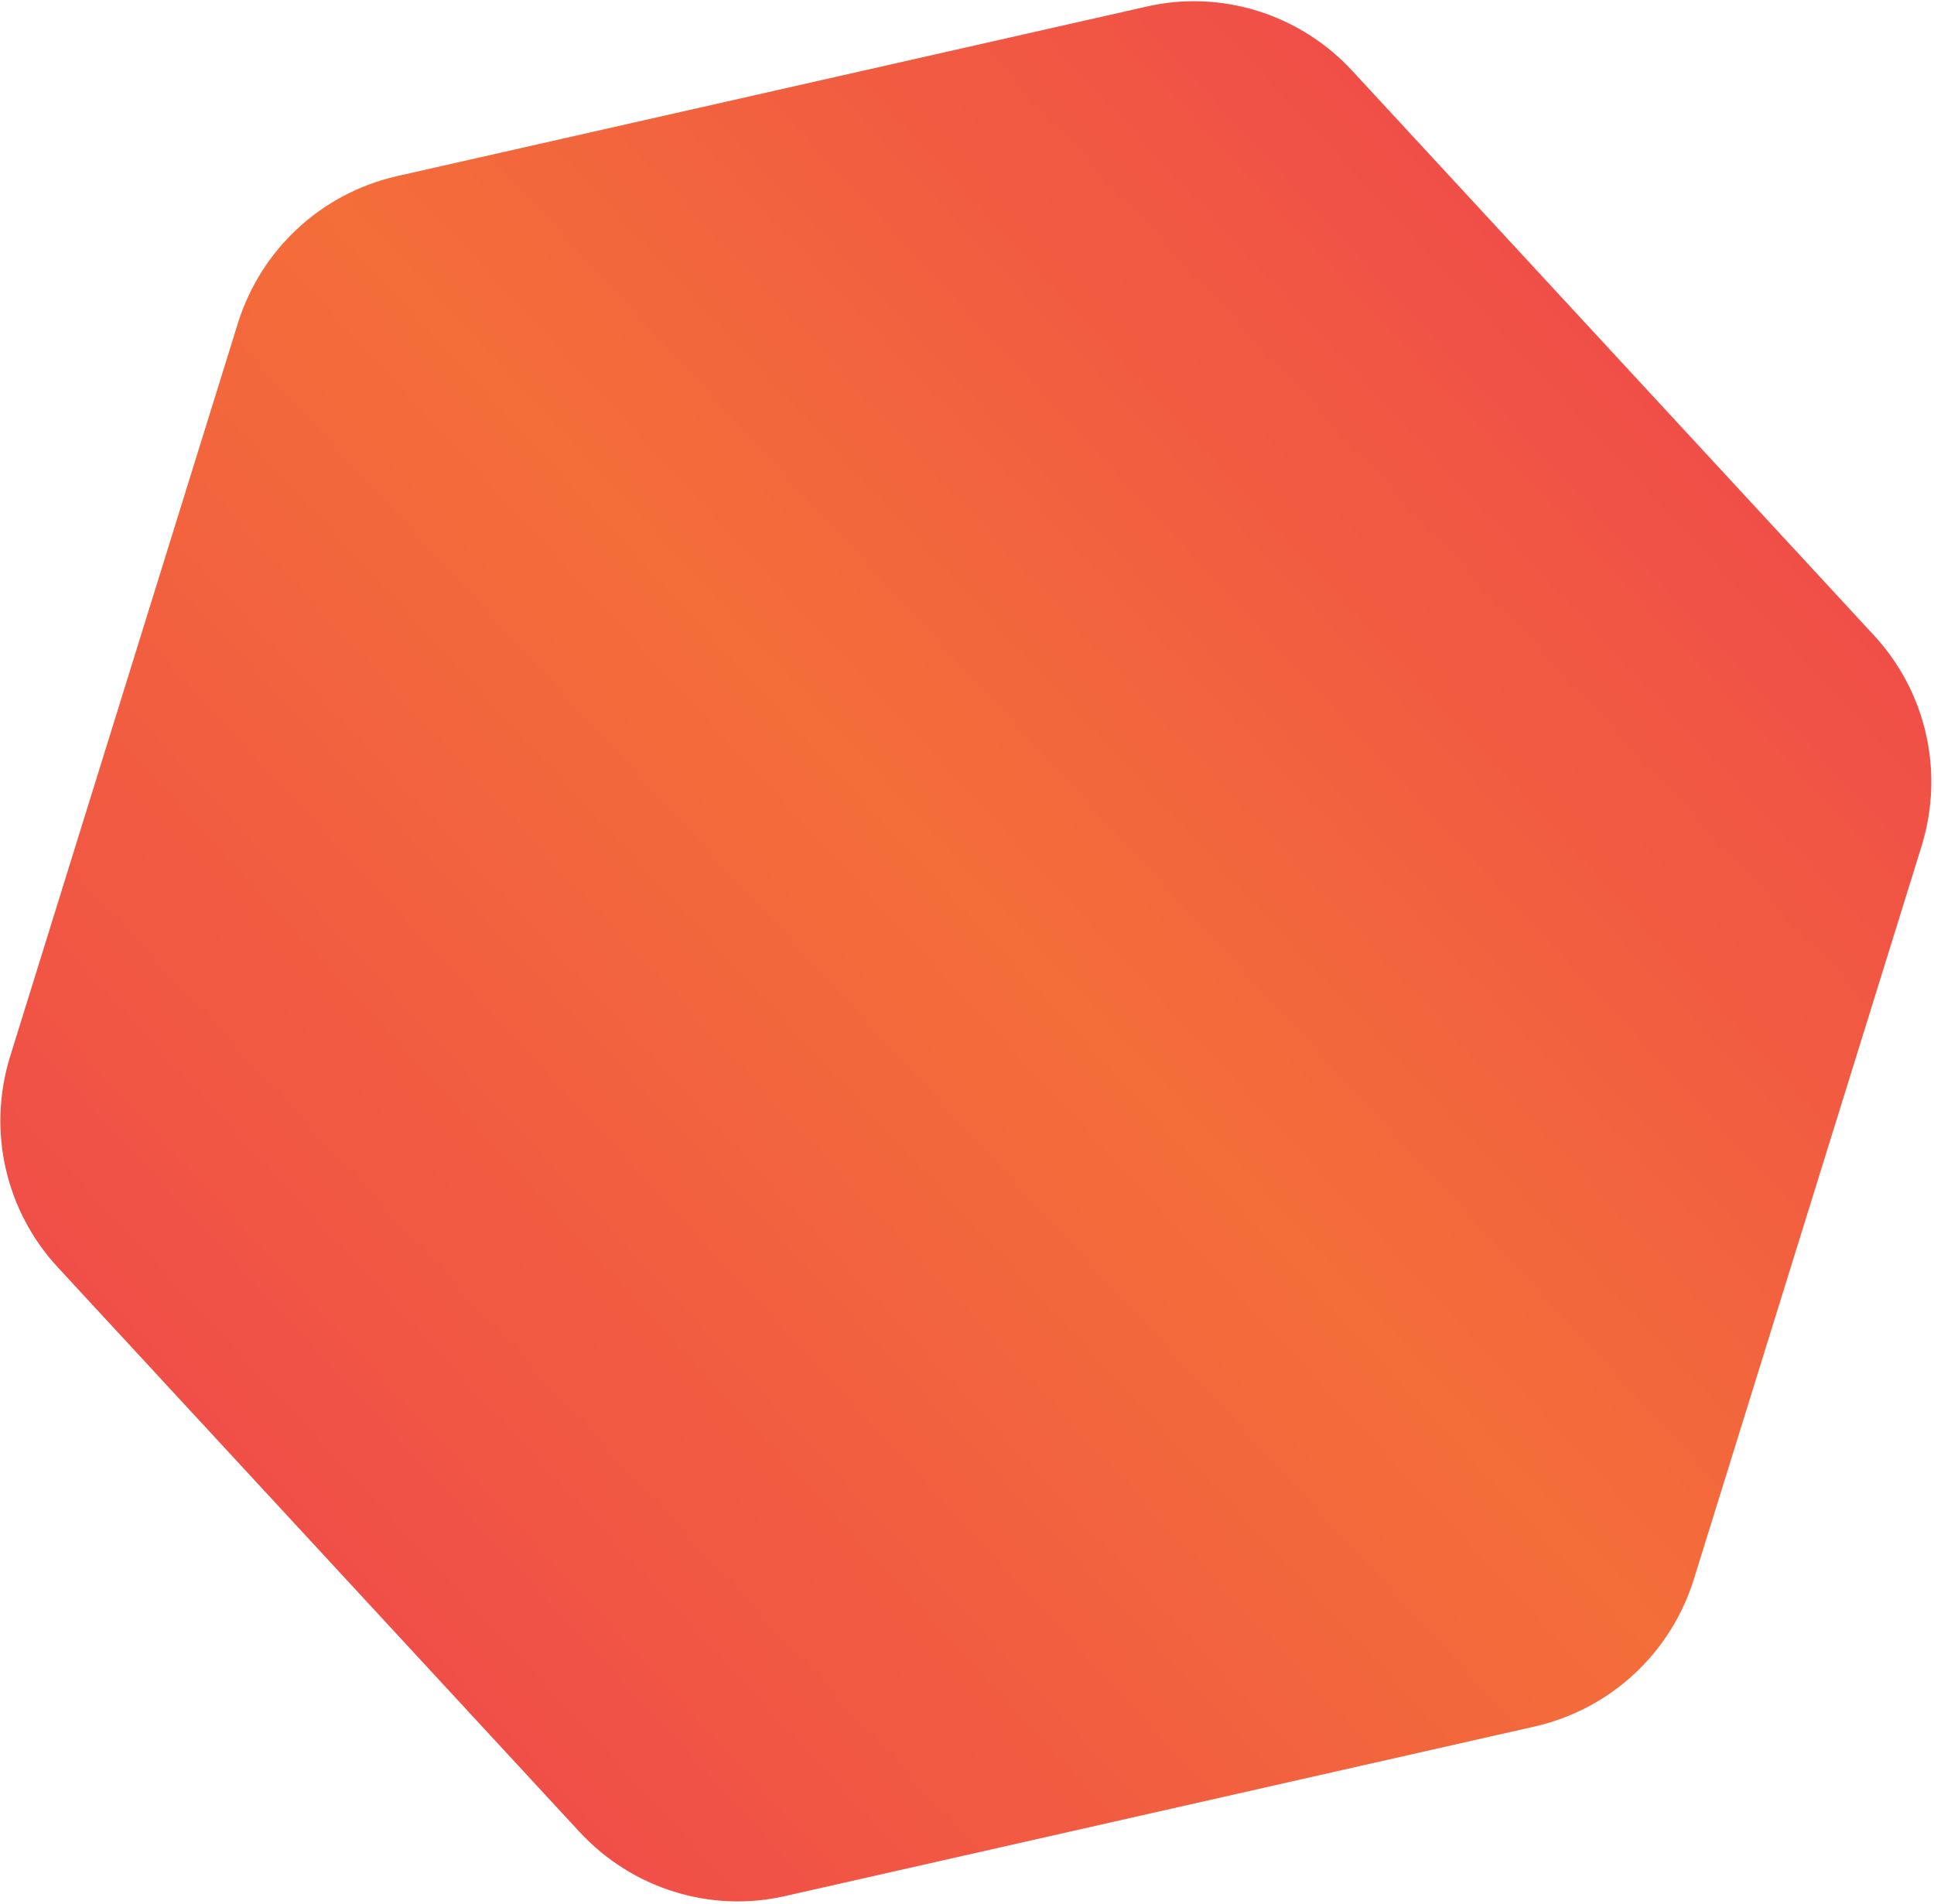 <svg xmlns="http://www.w3.org/2000/svg" width="570" height="561" viewBox="0 0 570 561" fill="none"><path d="M2.96 311.415L70.166 95.089C77.009 73.395 94.69 57.055 116.855 51.94L337.799 1.969C359.965 -3.145 383.107 4.159 398.557 20.878L552.295 187.231C567.745 203.95 573.078 227.456 566.363 249.289L499.157 465.614C492.314 487.309 474.633 503.649 452.467 508.763L231.523 558.735C209.358 563.849 186.216 556.544 170.766 539.826L17.028 373.472C1.577 356.754 -3.755 333.247 2.96 311.415Z" fill="url(#paint0_linear_239_182)"></path><defs><linearGradient id="paint0_linear_239_182" x1="93.897" y1="456.649" x2="475.426" y2="104.054" gradientUnits="userSpaceOnUse"><stop stop-color="#F04F47"></stop><stop offset="0.524" stop-color="#F36E39"></stop><stop offset="1" stop-color="#F04F47"></stop></linearGradient></defs></svg>